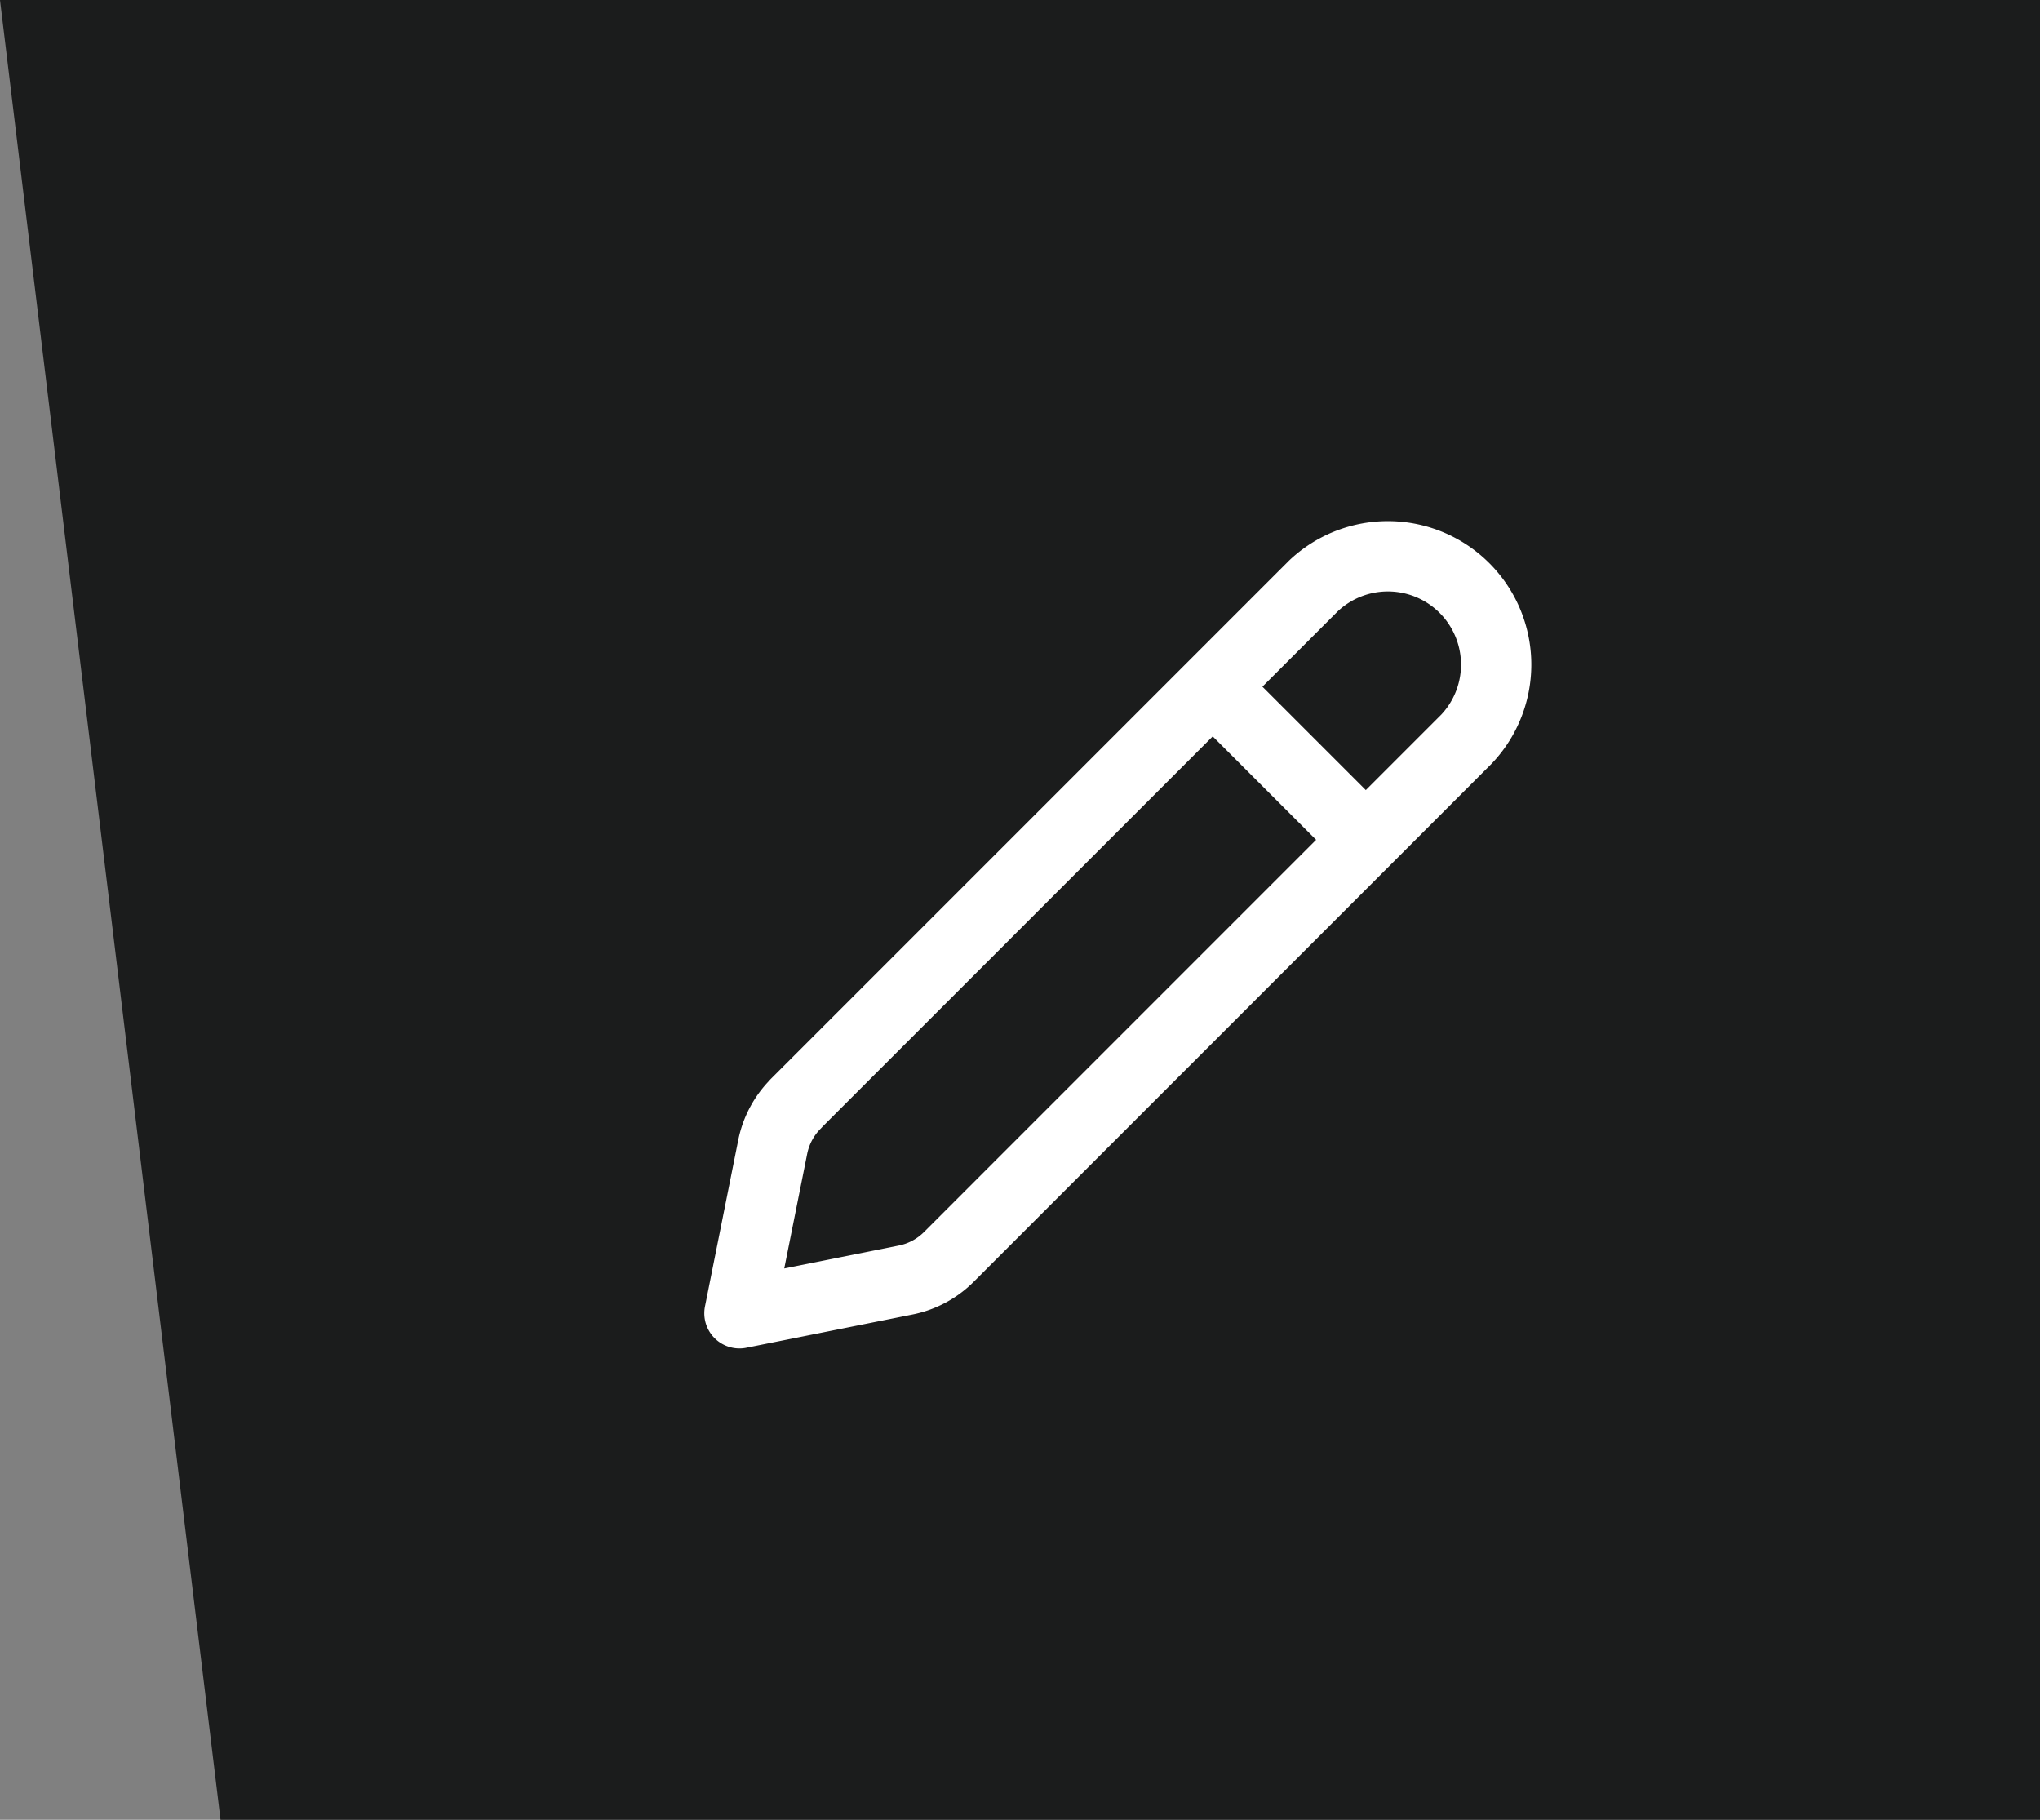 <svg xmlns="http://www.w3.org/2000/svg" width="58.037" height="51.763" viewBox="0 0 58.037 51.763">
  <rect x="0" y="0" width="58.037" height="51.763" fill="#808080" stroke="none"/>
  <path id="Path_387" data-name="Path 387" d="M58.037,0H0L6.274,51.763H58.037Z" fill="#1b1c1c"/>
  <g id="Icon_akar-pencil" data-name="Icon akar-pencil" transform="translate(16.537 11.166)">
    <path id="Path_388" data-name="Path 388" d="M6.1,20.231,20.83,5.5a3.081,3.081,0,0,1,4.356,4.355L10.458,24.586a2.407,2.407,0,0,1-1.23.658L4.5,26.19l.946-4.729a2.407,2.407,0,0,1,.658-1.23Z" fill="none" stroke="#fff" stroke-linecap="round" stroke-linejoin="round" stroke-width="2"/>
    <path id="Path_389" data-name="Path 389" d="M21.75,9.75l3.61,3.61" transform="translate(-3.411 -1.009)" fill="none" stroke="#fff" stroke-width="2"/>
  </g>
</svg>
